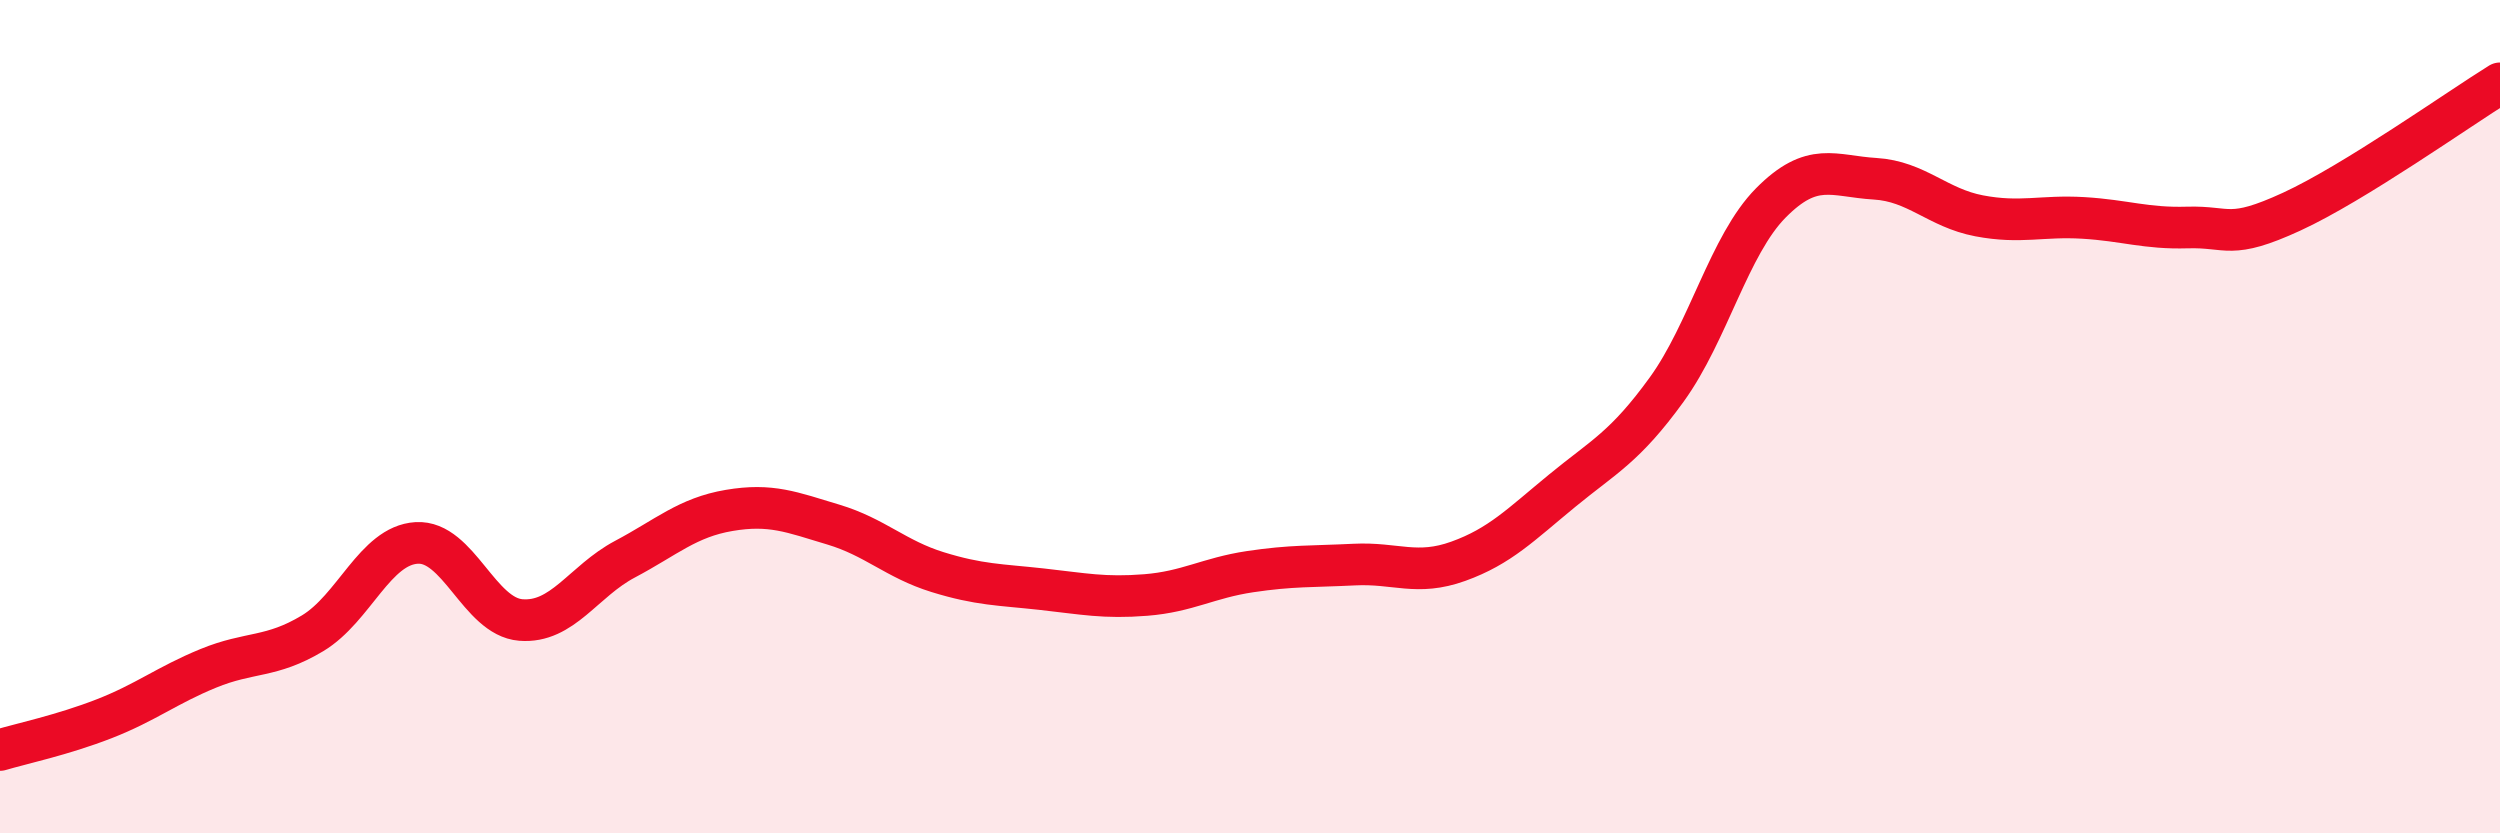 
    <svg width="60" height="20" viewBox="0 0 60 20" xmlns="http://www.w3.org/2000/svg">
      <path
        d="M 0,18 C 0.5,17.85 1.5,17.64 2.5,17.25 C 3.5,16.86 4,16.45 5,16.04 C 6,15.63 6.5,15.8 7.5,15.2 C 8.5,14.6 9,13.09 10,13.03 C 11,12.97 11.5,14.8 12.5,14.88 C 13.5,14.96 14,13.95 15,13.42 C 16,12.89 16.5,12.42 17.5,12.25 C 18.5,12.08 19,12.29 20,12.59 C 21,12.89 21.5,13.42 22.5,13.73 C 23.5,14.04 24,14.03 25,14.14 C 26,14.25 26.5,14.36 27.5,14.28 C 28.5,14.2 29,13.87 30,13.72 C 31,13.57 31.5,13.6 32.5,13.55 C 33.5,13.5 34,13.83 35,13.47 C 36,13.11 36.5,12.59 37.5,11.77 C 38.5,10.95 39,10.73 40,9.35 C 41,7.97 41.5,5.88 42.5,4.87 C 43.5,3.86 44,4.23 45,4.29 C 46,4.35 46.5,4.99 47.5,5.18 C 48.5,5.37 49,5.17 50,5.23 C 51,5.29 51.5,5.49 52.5,5.46 C 53.5,5.43 53.5,5.77 55,5.08 C 56.5,4.39 59,2.62 60,2L60 20L0 20Z"
        fill="#EB0A25"
        opacity="0.1"
        stroke-linecap="round"
        stroke-linejoin="round"
      />
      <path
        d="M 0,18 C 0.5,17.85 1.5,17.64 2.5,17.25 C 3.5,16.86 4,16.45 5,16.04 C 6,15.63 6.5,15.8 7.5,15.2 C 8.5,14.6 9,13.09 10,13.03 C 11,12.97 11.5,14.8 12.5,14.88 C 13.5,14.96 14,13.95 15,13.42 C 16,12.89 16.5,12.42 17.5,12.25 C 18.5,12.08 19,12.29 20,12.59 C 21,12.89 21.5,13.42 22.5,13.73 C 23.5,14.04 24,14.03 25,14.14 C 26,14.25 26.5,14.36 27.5,14.28 C 28.5,14.2 29,13.87 30,13.72 C 31,13.57 31.5,13.6 32.5,13.55 C 33.5,13.5 34,13.83 35,13.47 C 36,13.11 36.5,12.59 37.5,11.77 C 38.5,10.95 39,10.73 40,9.35 C 41,7.97 41.5,5.88 42.5,4.87 C 43.5,3.86 44,4.23 45,4.29 C 46,4.35 46.5,4.99 47.5,5.18 C 48.5,5.37 49,5.17 50,5.23 C 51,5.29 51.5,5.49 52.5,5.46 C 53.5,5.43 53.5,5.77 55,5.08 C 56.5,4.39 59,2.62 60,2"
        stroke="#EB0A25"
        stroke-width="1"
        fill="none"
        stroke-linecap="round"
        stroke-linejoin="round"
      />
    </svg>
  